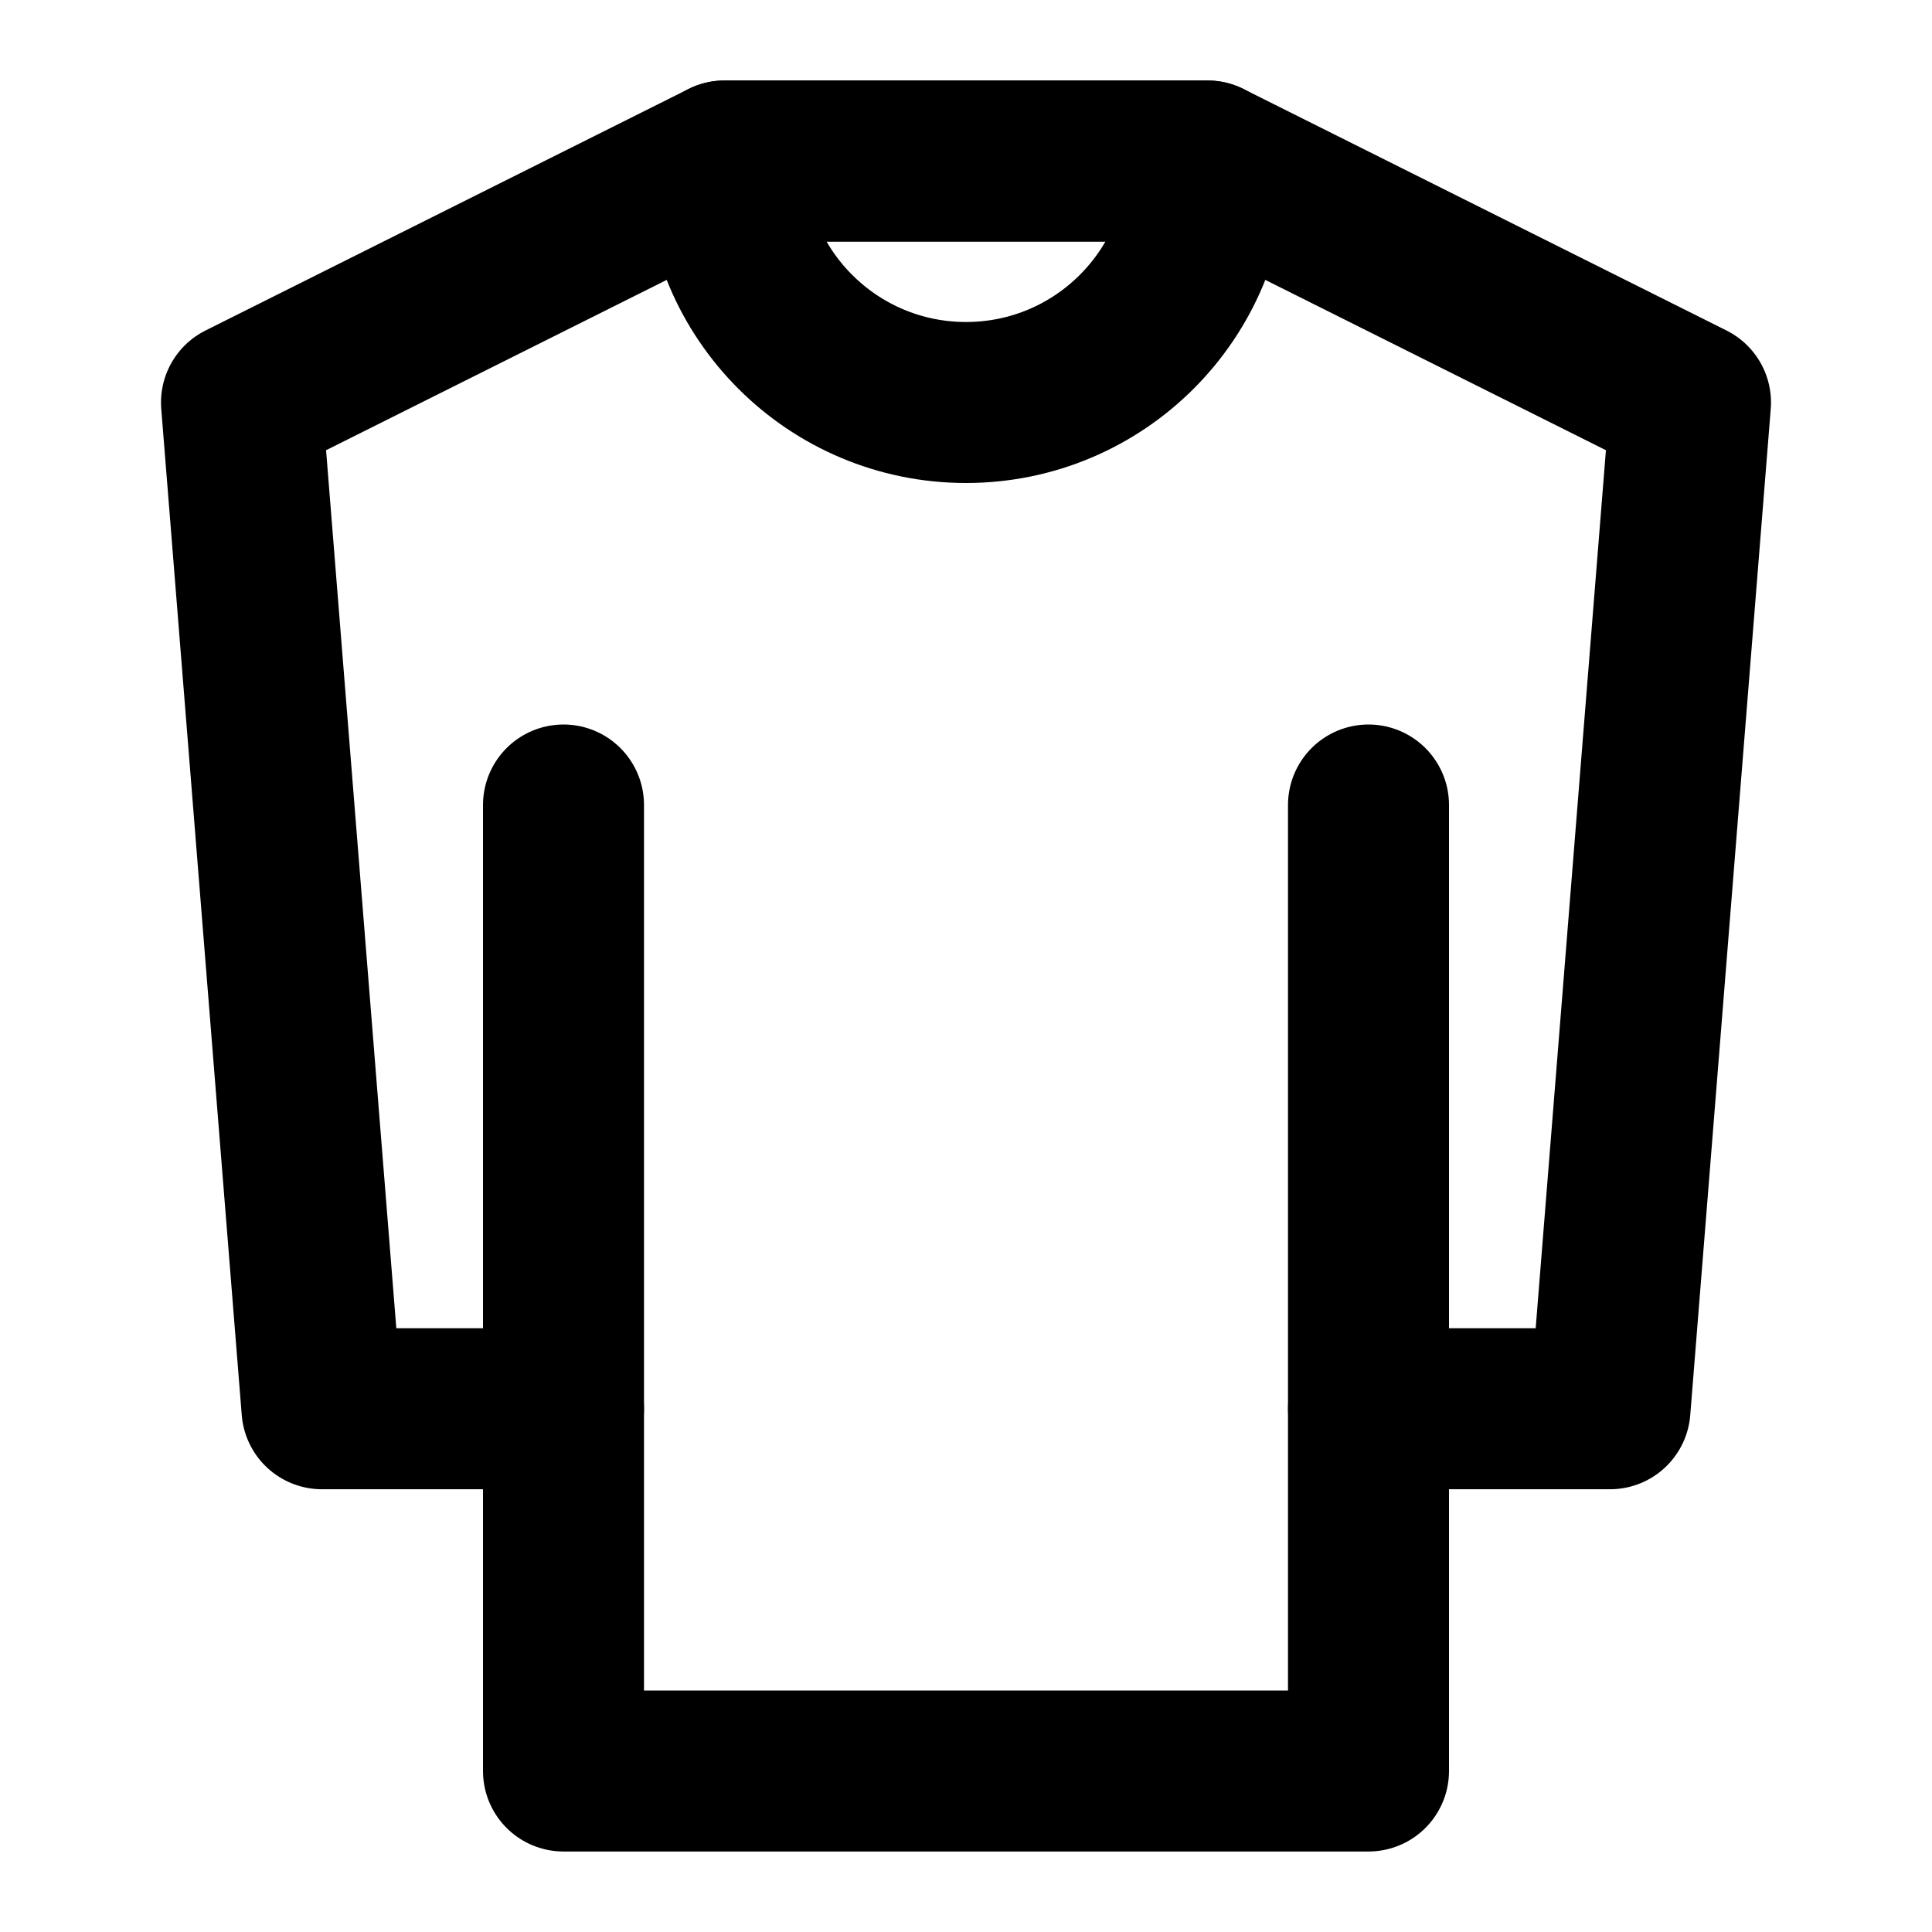 <?xml version="1.0" encoding="utf-8"?><!-- Скачано с сайта svg4.ru / Downloaded from svg4.ru -->
<svg width="800px" height="800px" viewBox="0 0 48 48" fill="none" xmlns="http://www.w3.org/2000/svg">
<path d="M6 10L18 4H30L42 10L40 35H34V44H24H14V35H8L6 10Z" stroke="#000000" stroke-width="4" stroke-linecap="round" stroke-linejoin="round"/>
<path d="M14 35L14 20" stroke="#000000" stroke-width="4" stroke-linecap="round" stroke-linejoin="round"/>
<path d="M34 35V20" stroke="#000000" stroke-width="4" stroke-linecap="round" stroke-linejoin="round"/>
<path d="M24 10C27.314 10 30 7.314 30 4H18C18 7.314 20.686 10 24 10Z" stroke="#000000" stroke-width="4" stroke-linecap="round" stroke-linejoin="round"/>
</svg>